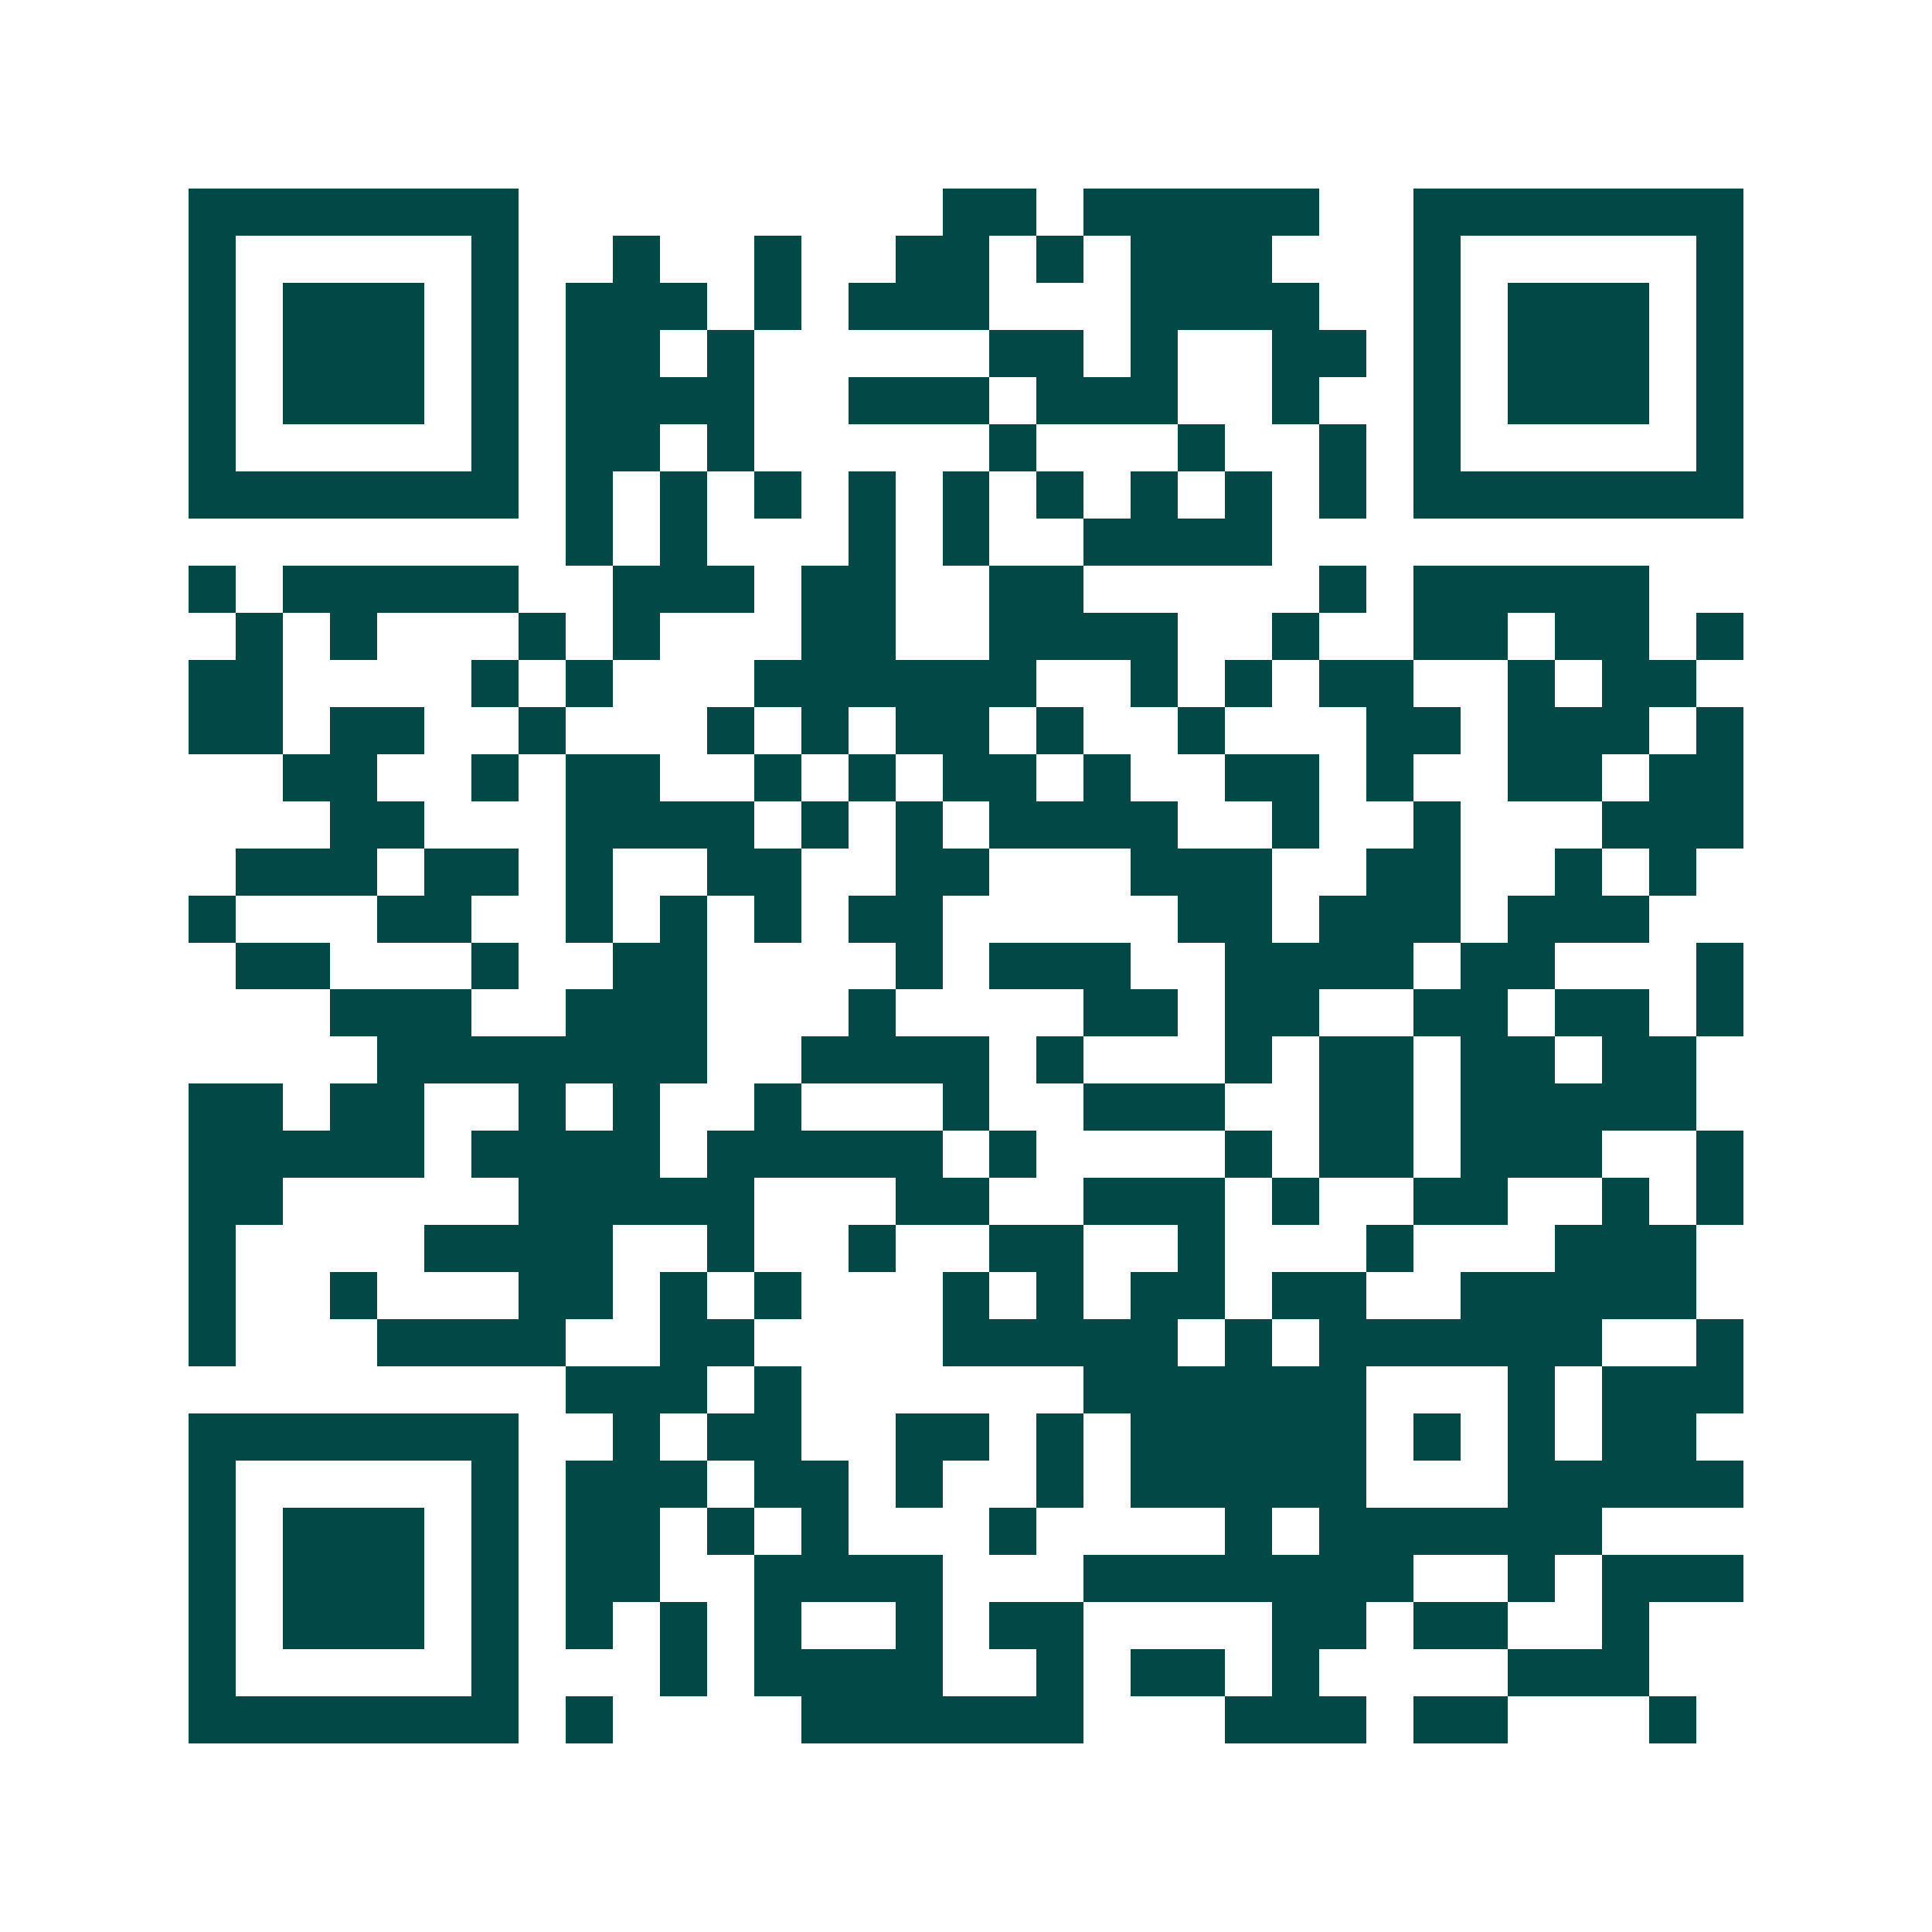 <svg xmlns="http://www.w3.org/2000/svg" width="200" height="200" viewBox="0 0 41 41" shape-rendering="crispEdges"><path fill="#ffffff" d="M0 0h41v41H0z"/><path stroke="#014847" d="M4 4.5h7m9 0h2m1 0h5m2 0h7M4 5.5h1m5 0h1m2 0h1m2 0h1m2 0h2m1 0h1m1 0h3m3 0h1m5 0h1M4 6.5h1m1 0h3m1 0h1m1 0h3m1 0h1m1 0h3m3 0h4m2 0h1m1 0h3m1 0h1M4 7.5h1m1 0h3m1 0h1m1 0h2m1 0h1m5 0h2m1 0h1m2 0h2m1 0h1m1 0h3m1 0h1M4 8.5h1m1 0h3m1 0h1m1 0h4m2 0h3m1 0h3m2 0h1m2 0h1m1 0h3m1 0h1M4 9.5h1m5 0h1m1 0h2m1 0h1m5 0h1m3 0h1m2 0h1m1 0h1m5 0h1M4 10.5h7m1 0h1m1 0h1m1 0h1m1 0h1m1 0h1m1 0h1m1 0h1m1 0h1m1 0h1m1 0h7M12 11.5h1m1 0h1m3 0h1m1 0h1m2 0h4M4 12.5h1m1 0h5m2 0h3m1 0h2m2 0h2m5 0h1m1 0h5M5 13.5h1m1 0h1m3 0h1m1 0h1m3 0h2m2 0h4m2 0h1m2 0h2m1 0h2m1 0h1M4 14.5h2m4 0h1m1 0h1m3 0h6m2 0h1m1 0h1m1 0h2m2 0h1m1 0h2M4 15.5h2m1 0h2m2 0h1m3 0h1m1 0h1m1 0h2m1 0h1m2 0h1m3 0h2m1 0h3m1 0h1M6 16.5h2m2 0h1m1 0h2m2 0h1m1 0h1m1 0h2m1 0h1m2 0h2m1 0h1m2 0h2m1 0h2M7 17.5h2m3 0h4m1 0h1m1 0h1m1 0h4m2 0h1m2 0h1m3 0h3M5 18.5h3m1 0h2m1 0h1m2 0h2m2 0h2m3 0h3m2 0h2m2 0h1m1 0h1M4 19.5h1m3 0h2m2 0h1m1 0h1m1 0h1m1 0h2m5 0h2m1 0h3m1 0h3M5 20.5h2m3 0h1m2 0h2m4 0h1m1 0h3m2 0h4m1 0h2m3 0h1M7 21.5h3m2 0h3m3 0h1m4 0h2m1 0h2m2 0h2m1 0h2m1 0h1M8 22.5h7m2 0h4m1 0h1m3 0h1m1 0h2m1 0h2m1 0h2M4 23.5h2m1 0h2m2 0h1m1 0h1m2 0h1m3 0h1m2 0h3m2 0h2m1 0h5M4 24.5h5m1 0h4m1 0h5m1 0h1m4 0h1m1 0h2m1 0h3m2 0h1M4 25.5h2m5 0h5m3 0h2m2 0h3m1 0h1m2 0h2m2 0h1m1 0h1M4 26.5h1m4 0h4m2 0h1m2 0h1m2 0h2m2 0h1m3 0h1m3 0h3M4 27.5h1m2 0h1m3 0h2m1 0h1m1 0h1m3 0h1m1 0h1m1 0h2m1 0h2m2 0h5M4 28.5h1m3 0h4m2 0h2m4 0h5m1 0h1m1 0h6m2 0h1M12 29.5h3m1 0h1m6 0h6m3 0h1m1 0h3M4 30.5h7m2 0h1m1 0h2m2 0h2m1 0h1m1 0h5m1 0h1m1 0h1m1 0h2M4 31.5h1m5 0h1m1 0h3m1 0h2m1 0h1m2 0h1m1 0h5m3 0h5M4 32.5h1m1 0h3m1 0h1m1 0h2m1 0h1m1 0h1m3 0h1m4 0h1m1 0h6M4 33.5h1m1 0h3m1 0h1m1 0h2m2 0h4m3 0h7m2 0h1m1 0h3M4 34.5h1m1 0h3m1 0h1m1 0h1m1 0h1m1 0h1m2 0h1m1 0h2m4 0h2m1 0h2m2 0h1M4 35.5h1m5 0h1m3 0h1m1 0h4m2 0h1m1 0h2m1 0h1m4 0h3M4 36.5h7m1 0h1m4 0h6m3 0h3m1 0h2m3 0h1"/></svg>
